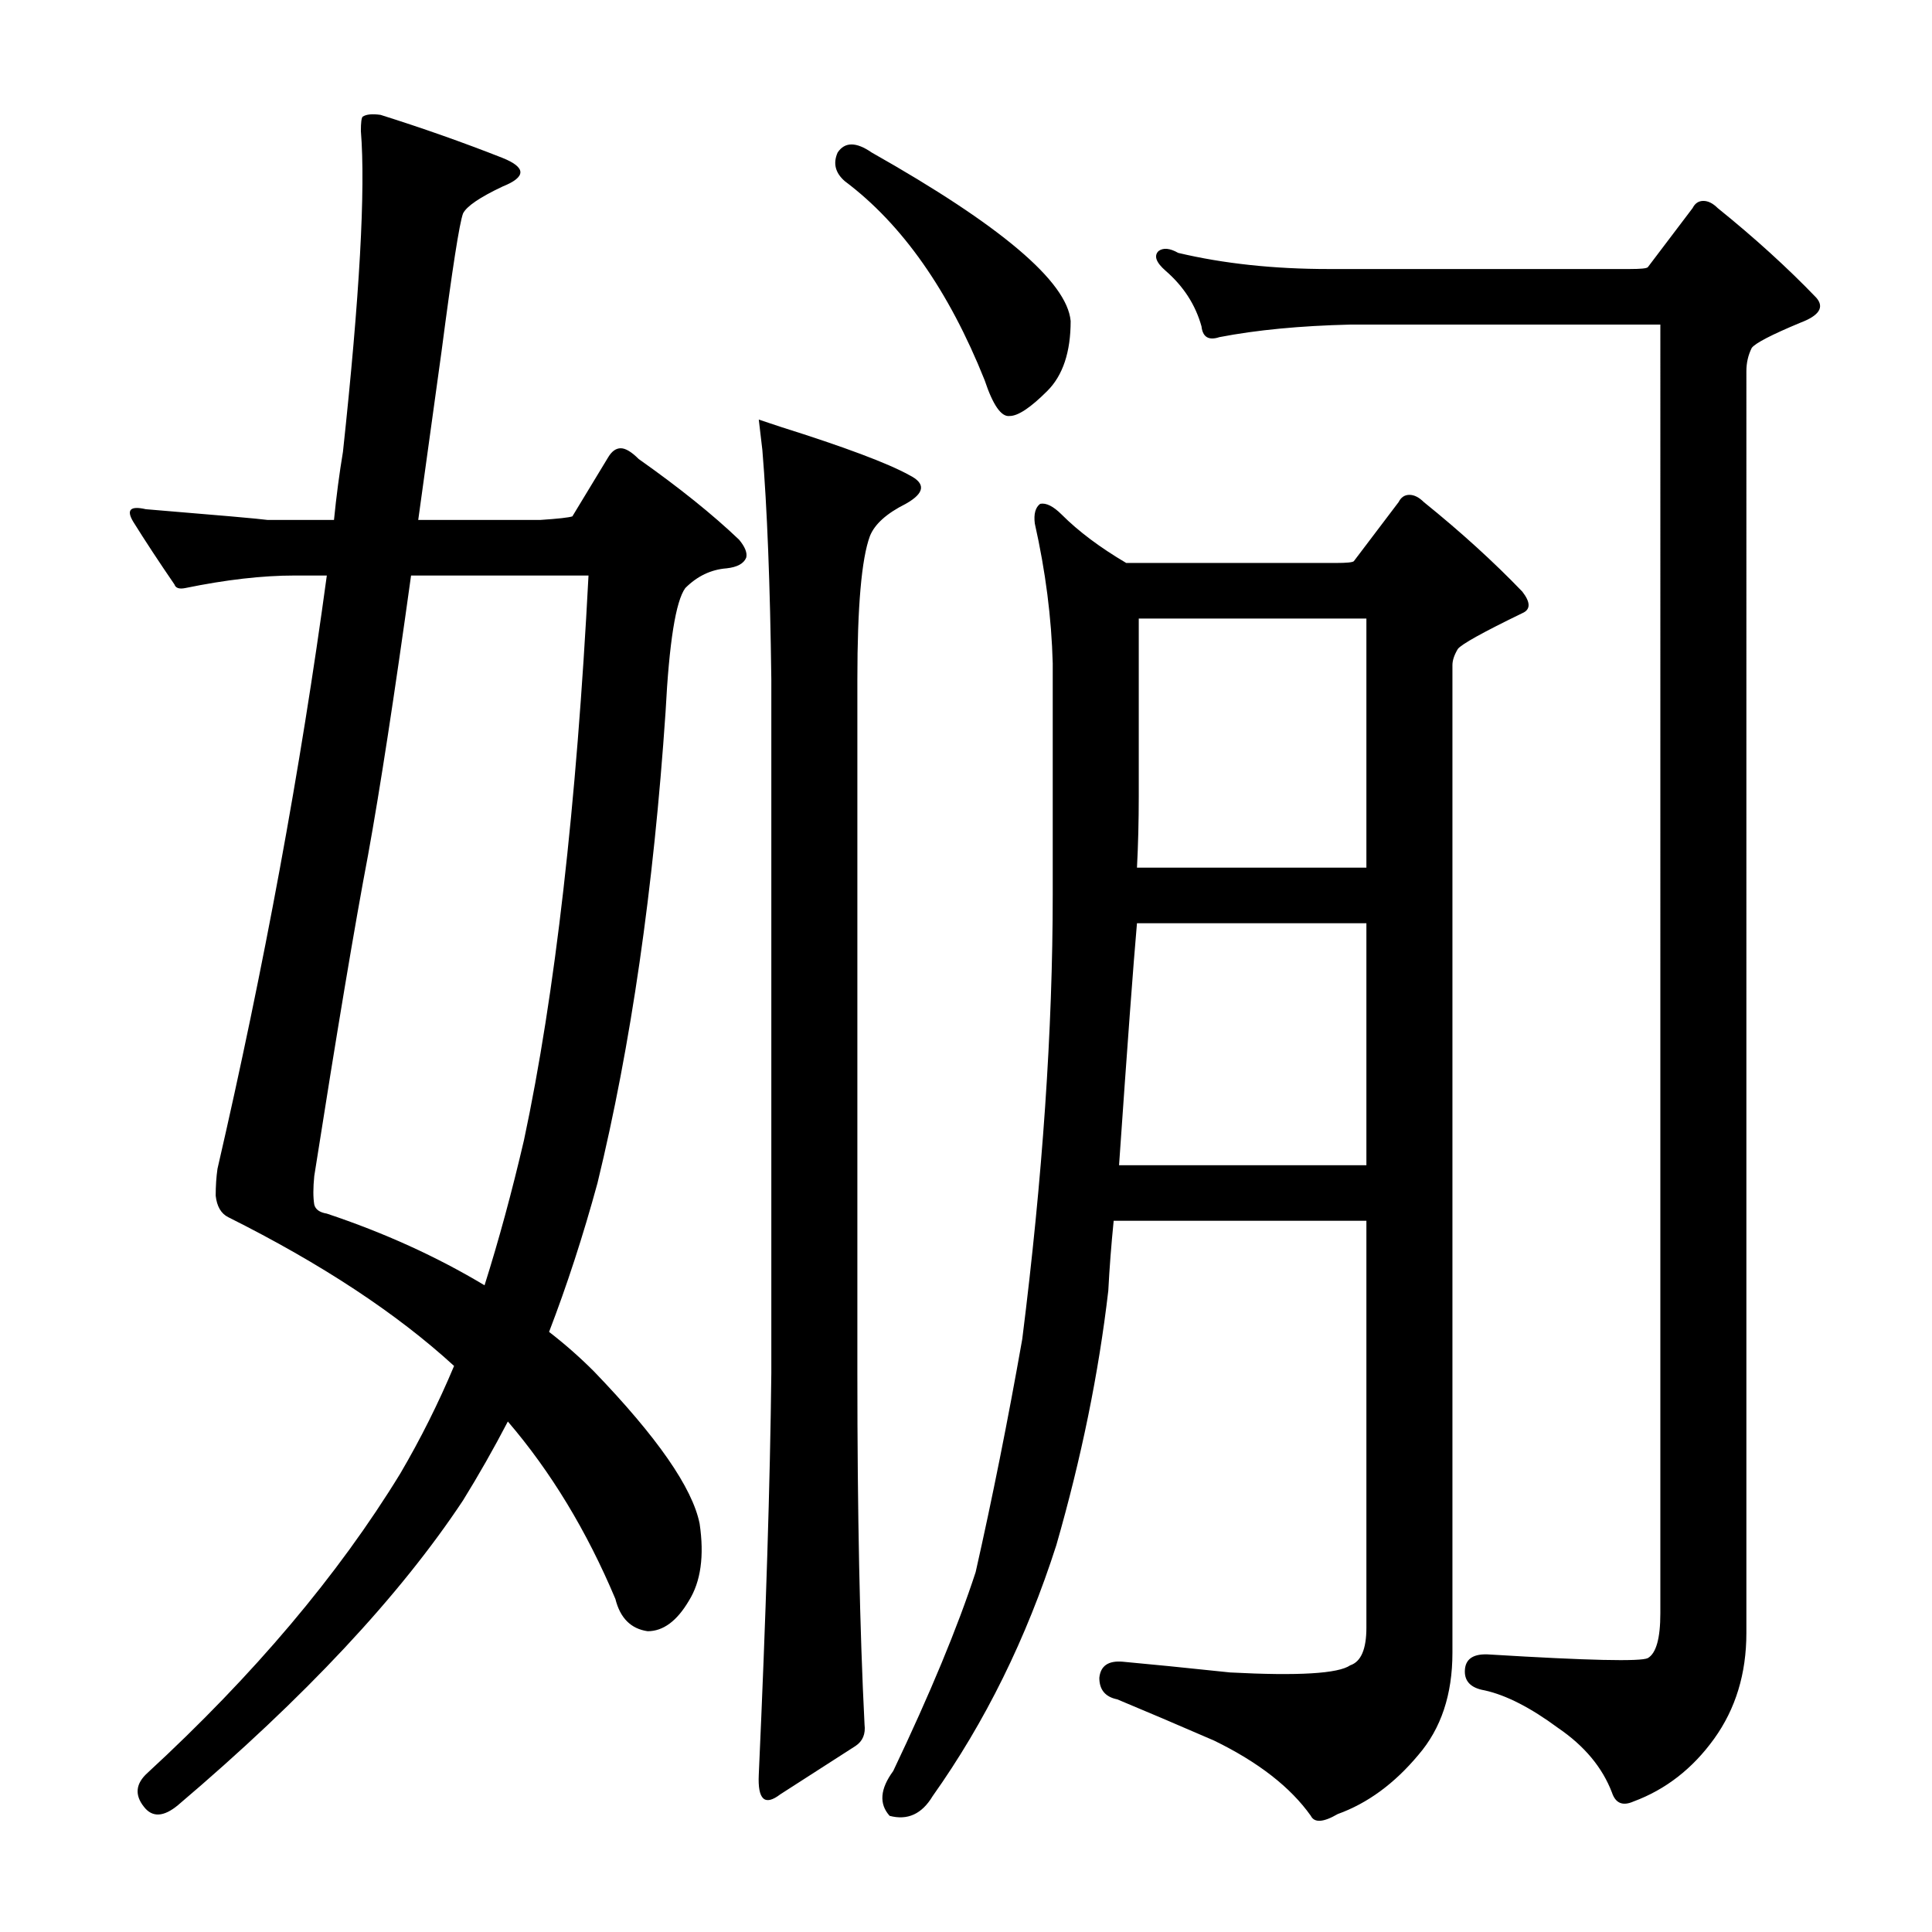 <?xml version="1.0" encoding="utf-8"?>
<!-- Generator: Adobe Illustrator 16.0.0, SVG Export Plug-In . SVG Version: 6.00 Build 0)  -->
<!DOCTYPE svg PUBLIC "-//W3C//DTD SVG 1.1//EN" "http://www.w3.org/Graphics/SVG/1.1/DTD/svg11.dtd">
<svg version="1.1" id="图层_1" xmlns="http://www.w3.org/2000/svg" xmlns:xlink="http://www.w3.org/1999/xlink" x="0px" y="0px"
	 width="1000px" height="1000px" viewBox="0 0 1000 1000" enable-background="new 0 0 1000 1000" xml:space="preserve">
<path d="M152.461,297.887c-16.699,0-35.573,2.175-56.592,6.494c-3.103,0.623-4.958,0-5.566-1.855
	c-8.045-11.741-15.163-22.57-21.338-32.471c-3.711-6.175-1.551-8.35,6.494-6.494c37.718,3.103,58.752,4.958,63.086,5.566h34.326
	c1.232-12.365,2.783-24.121,4.639-35.254c8.654-80.394,11.741-135.754,9.277-166.064c0-4.319,0.305-6.799,0.928-7.422
	c1.855-1.232,4.943-1.536,9.277-0.928c21.643,6.813,42.676,14.235,63.086,22.266c6.175,2.479,9.277,4.958,9.277,7.422
	c0,2.479-3.103,4.958-9.277,7.422c-11.756,5.566-18.555,10.205-20.41,13.916c-1.855,4.958-5.566,28.76-11.133,71.436
	c-4.334,31.543-8.35,60.622-12.061,87.207h63.086c9.277-0.608,14.844-1.232,16.699-1.855l18.555-30.615
	c1.855-3.088,4.016-4.639,6.494-4.639c2.464,0,5.566,1.855,9.277,5.566c21.019,14.844,38.342,28.76,51.953,41.748
	c3.088,3.711,4.319,6.813,3.711,9.277c-1.247,3.103-4.639,4.958-10.205,5.566c-8.045,0.623-15.163,4.03-21.338,10.205
	c-4.958,6.813-8.35,28.151-10.205,64.014c-6.189,91.541-17.946,172.878-35.254,243.994c-7.422,27.224-15.771,52.881-25.049,77.002
	c8.03,6.189,15.771,12.988,23.193,20.41c32.775,34.021,51.025,60.303,54.736,78.857c2.464,16.699,0.608,30.007-5.566,39.893
	c-6.189,10.51-13.308,15.771-21.338,15.771c-8.669-1.247-14.235-6.813-16.699-16.699c-14.844-35.254-33.398-65.869-55.664-91.846
	c-7.422,14.235-15.163,27.832-23.193,40.82c-32.79,49.489-81.96,102.051-147.51,157.715c-7.422,6.175-13.308,6.494-17.627,0.928
	c-4.958-6.189-4.334-12.061,1.855-17.627c55.041-50.721,98.645-102.355,130.811-154.932c10.51-17.932,19.787-36.486,27.832-55.664
	c-29.688-27.209-68.652-52.881-116.895-77.002c-3.711-1.855-5.886-5.566-6.494-11.133c0-4.943,0.305-9.582,0.928-13.916
	c24.121-104.515,42.98-206.885,56.592-307.08H152.461z M304.609,297.887h-91.846c-8.669,62.478-16.091,110.72-22.266,144.727
	c-6.813,35.877-16.091,91.237-27.832,166.064c-0.623,6.189-0.623,11.133,0,14.844c0.608,2.479,2.783,4.03,6.494,4.639
	c29.688,9.9,56.896,22.266,81.641,37.109c7.422-23.498,14.221-48.547,20.41-75.146C287.287,514.672,298.42,417.26,304.609,297.887z
	 M392.744,217.174c0,0,3.711,1.247,11.133,3.711c33.398,10.524,55.664,18.874,66.797,25.049c8.654,4.334,8.03,9.277-1.855,14.844
	c-9.9,4.958-16.091,10.524-18.555,16.699c-4.334,11.756-6.494,36.501-6.494,74.219v359.033c0,72.363,1.232,132.971,3.711,181.836
	c0.608,4.943-0.928,8.654-4.639,11.133l-38.965,25.049c-8.045,6.175-11.756,2.783-11.133-10.205
	c3.711-82.264,5.871-151.525,6.494-207.813V351.695c-0.623-49.475-2.175-89.063-4.639-118.75
	C393.353,222.436,392.744,217.174,392.744,217.174z M433.564,78.941c3.711-5.566,9.582-5.566,17.627,0
	c66.797,37.732,101.123,66.797,102.979,87.207c0,16.091-4.03,28.151-12.061,36.182c-8.669,8.669-15.163,12.988-19.482,12.988
	c-4.334,0.623-8.669-5.566-12.988-18.555c-18.555-46.387-42.676-80.713-72.363-102.979
	C432.317,89.466,431.086,84.508,433.564,78.941z M734.15,908.336c-12.38,14.844-26.296,25.049-41.748,30.615
	c-7.422,4.319-12.061,4.639-13.916,0.928c-10.524-14.844-27.224-27.832-50.098-38.965c-18.555-8.045-35.254-15.163-50.098-21.338
	c-6.189-1.247-9.277-4.958-9.277-11.133c0.608-6.189,4.639-8.973,12.061-8.35c13.597,1.232,32.151,3.088,55.664,5.566
	c35.254,1.855,55.969,0.608,62.158-3.711c5.566-1.855,8.35-8.35,8.35-19.482V631.871H576.436c-1.247,12.38-2.175,24.44-2.783,36.182
	c-4.958,42.676-13.916,86.599-26.904,131.738c-15.467,48.242-36.805,91.526-64.014,129.883
	c-5.566,9.277-12.988,12.669-22.266,10.205c-5.566-6.189-4.958-13.916,1.855-23.193c19.163-40.212,33.398-74.538,42.676-102.979
	c8.654-38.342,16.699-78.538,24.121-120.605c10.51-83.496,15.771-160.179,15.771-230.078V343.346
	c-0.623-23.498-3.711-47.619-9.277-72.363c-0.623-4.943,0.305-8.35,2.783-10.205c3.088-0.608,6.799,1.247,11.133,5.566
	c8.654,8.669,19.787,17.019,33.398,25.049h108.545c5.566,0,8.654-0.305,9.277-0.928l23.193-30.615
	c1.232-2.464,3.088-3.711,5.566-3.711c2.464,0,4.943,1.247,7.422,3.711c19.163,15.467,36.182,30.935,51.025,46.387
	c4.319,5.566,4.319,9.277,0,11.133c-20.41,9.9-31.543,16.091-33.398,18.555c-1.855,3.103-2.783,5.886-2.783,8.35v511.182
	C751.777,877.098,745.892,894.725,734.15,908.336z M588.496,477.867c-1.855,21.033-4.958,62.781-9.277,125.244h128.027V477.867
	H588.496z M589.424,320.152v91.846c0,12.988-0.319,25.368-0.928,37.109h118.75V320.152H589.424z M843.623,139.244
	c5.566,0,8.654-0.305,9.277-0.928l23.193-30.615c1.232-2.464,3.088-3.711,5.566-3.711c2.464,0,4.943,1.247,7.422,3.711
	c19.163,15.467,36.182,30.935,51.025,46.387c4.319,4.958,1.536,9.277-8.35,12.988c-14.844,6.189-23.193,10.524-25.049,12.988
	c-1.855,3.711-2.783,7.741-2.783,12.061V845.25c0,21.019-5.566,39.27-16.699,54.736c-11.133,15.452-25.049,26.281-41.748,32.471
	c-5.566,2.464-9.277,0.928-11.133-4.639c-4.958-12.988-14.235-24.121-27.832-33.398c-14.235-10.524-26.904-17.019-38.037-19.482
	c-7.422-1.247-10.828-4.958-10.205-11.133c0.608-5.566,4.943-8.045,12.988-7.422c50.706,3.088,77.93,3.711,81.641,1.855
	c4.319-2.479,6.494-10.205,6.494-23.193V168.004H698.896c-25.977,0.623-48.562,2.783-67.725,6.494c-5.566,1.855-8.669,0-9.277-5.566
	c-3.103-11.133-9.277-20.715-18.555-28.76c-4.958-4.319-6.189-7.727-3.711-10.205c2.464-1.855,5.871-1.536,10.205,0.928
	c23.498,5.566,49.475,8.35,77.93,8.35H843.623z"/>
</svg>
